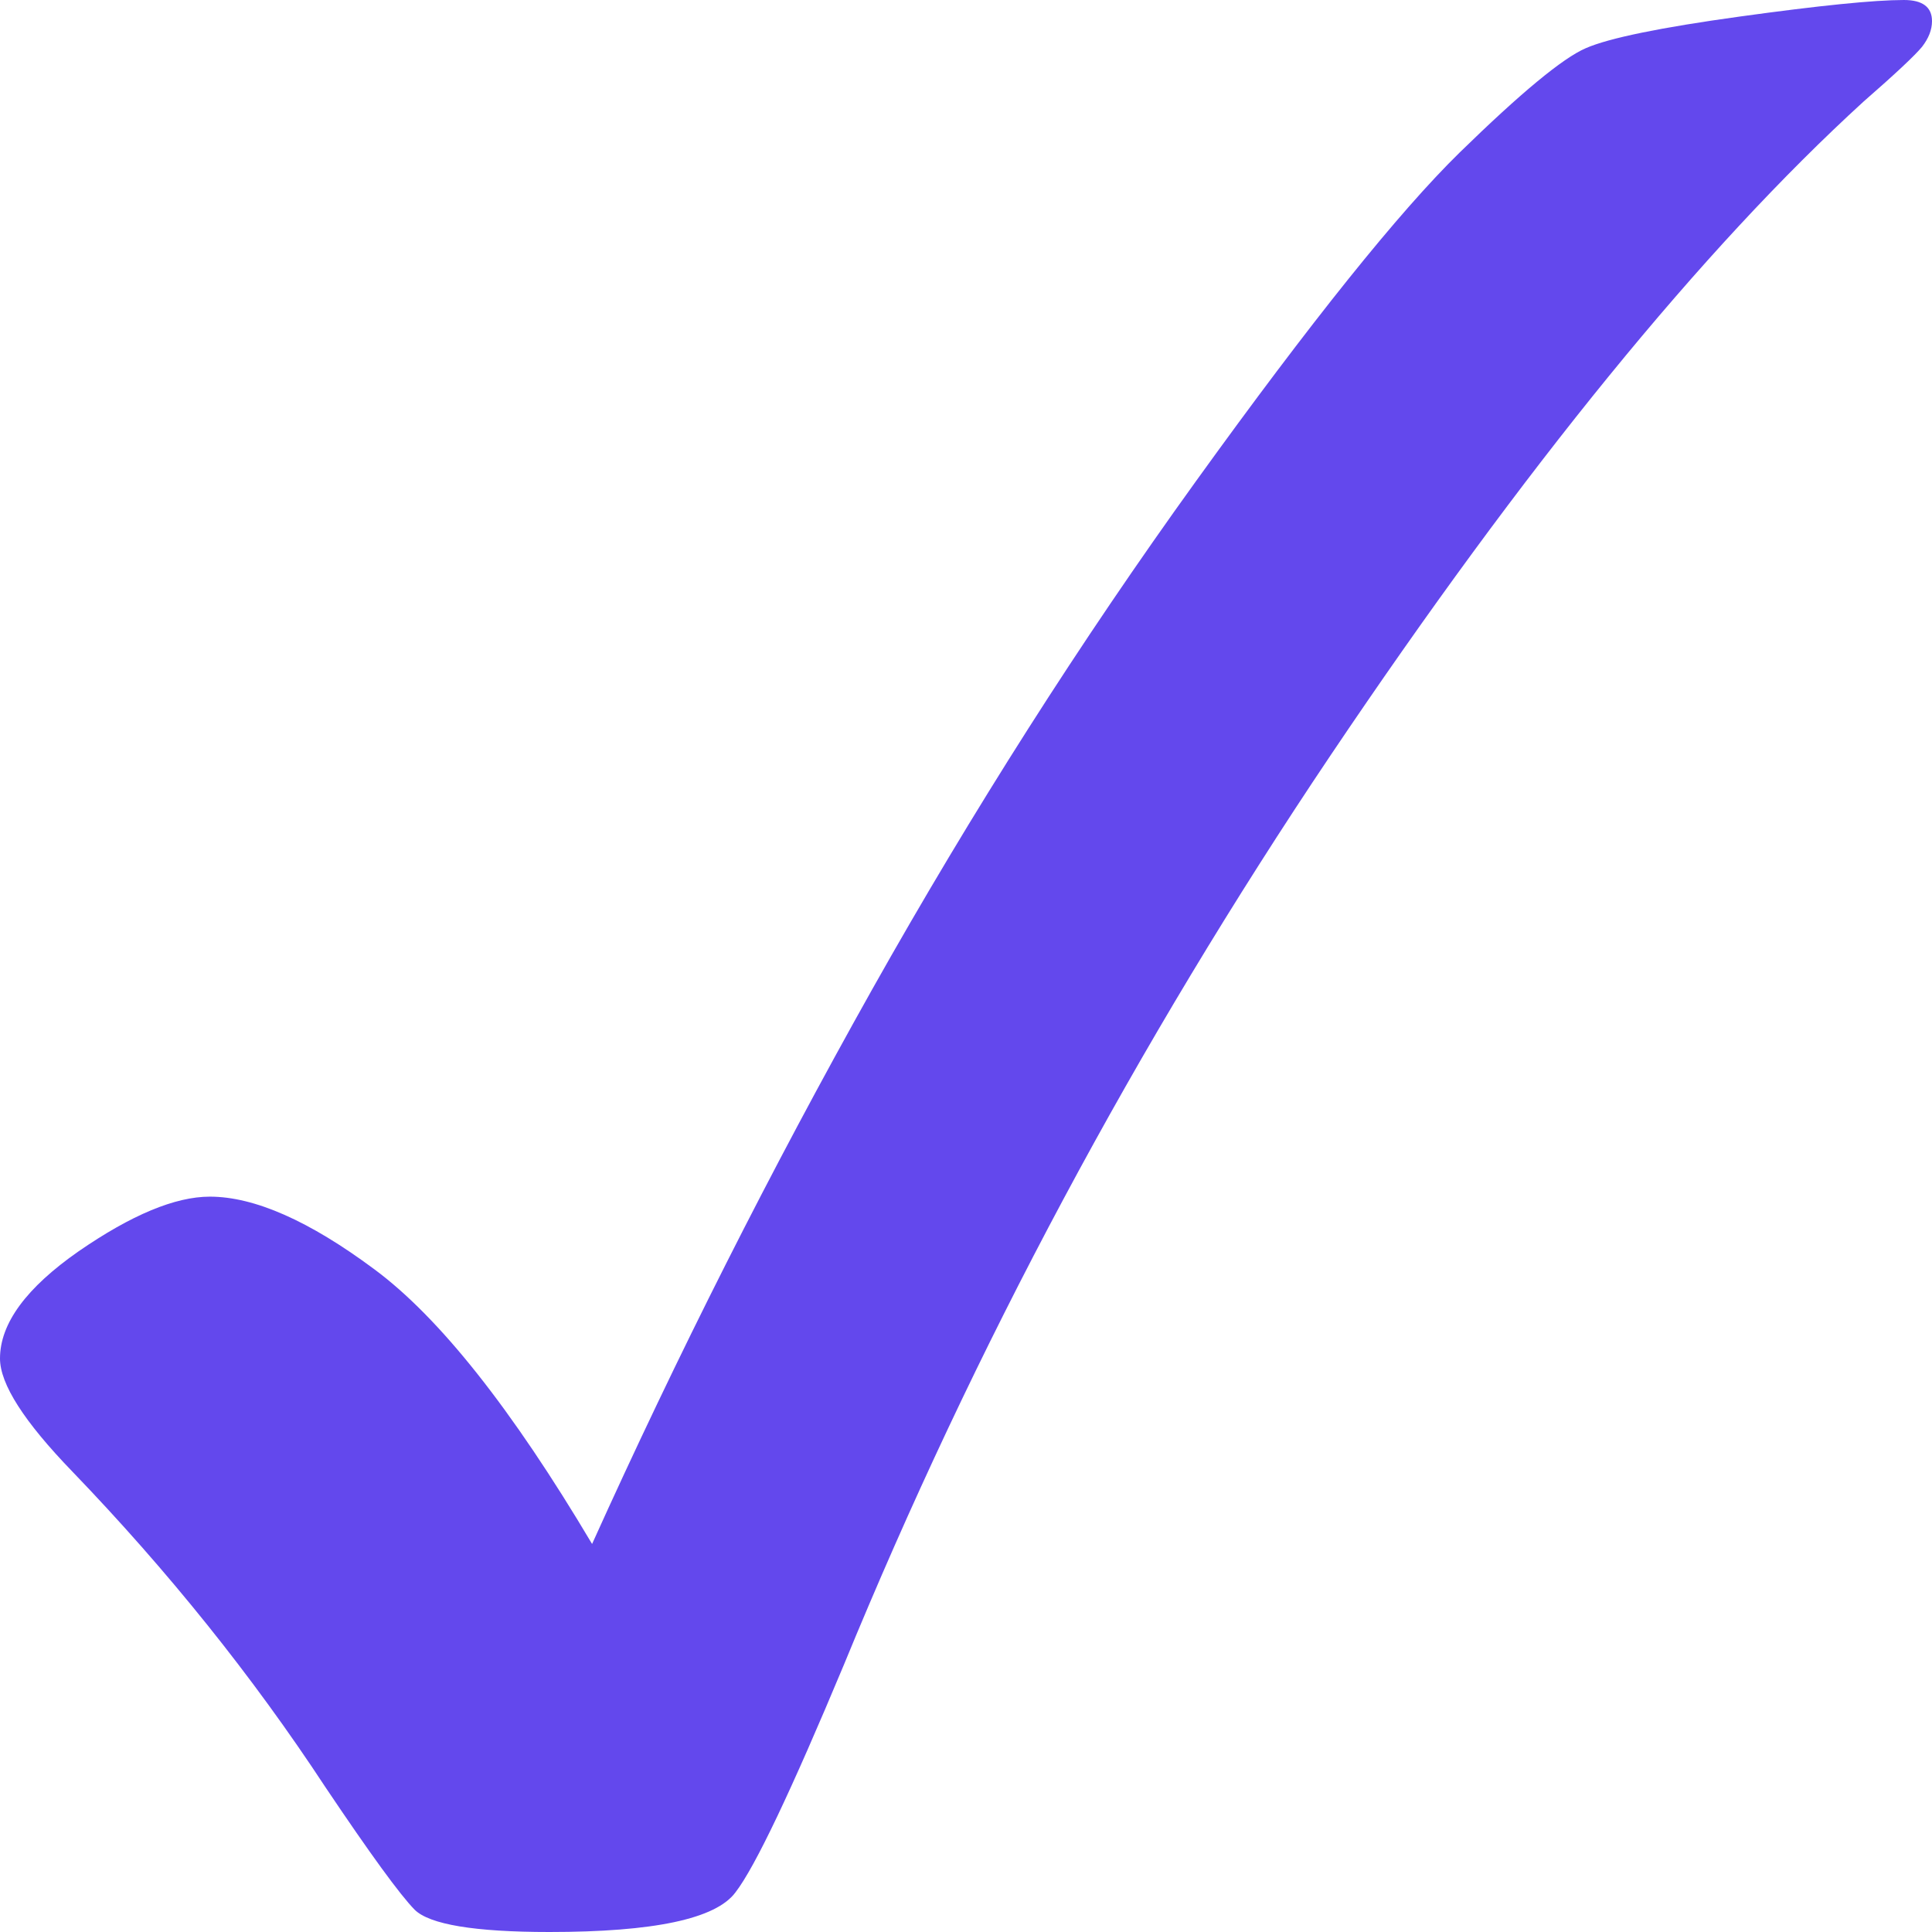 <svg width="13" height="13" viewBox="0 0 13 13" fill="none" xmlns="http://www.w3.org/2000/svg">
<path fill-rule="evenodd" clip-rule="evenodd" d="M12.811 0C12.611 0 12.245 0.037 11.709 0.111C11.174 0.185 10.827 0.256 10.671 0.324C10.515 0.391 10.232 0.626 9.823 1.025C9.414 1.425 8.821 2.164 8.045 3.241C7.269 4.318 6.544 5.456 5.87 6.655C5.187 7.872 4.558 9.118 3.984 10.389C3.444 9.48 2.956 8.864 2.518 8.54C2.081 8.215 1.712 8.052 1.412 8.052C1.178 8.052 0.884 8.175 0.53 8.419C0.177 8.665 0 8.905 0 9.141C0 9.313 0.162 9.566 0.487 9.902C1.129 10.569 1.698 11.277 2.19 12.026C2.491 12.474 2.691 12.749 2.79 12.85C2.89 12.949 3.192 13 3.697 13C4.399 13 4.817 12.912 4.949 12.733C5.081 12.562 5.324 12.05 5.68 11.198C6.557 9.063 7.648 7.025 8.952 5.084C10.257 3.144 11.452 1.677 12.54 0.683C12.757 0.494 12.887 0.371 12.933 0.315C12.977 0.258 13 0.201 13 0.142C13 0.048 12.937 0 12.811 0Z" fill="#6348ED"/>
</svg>
